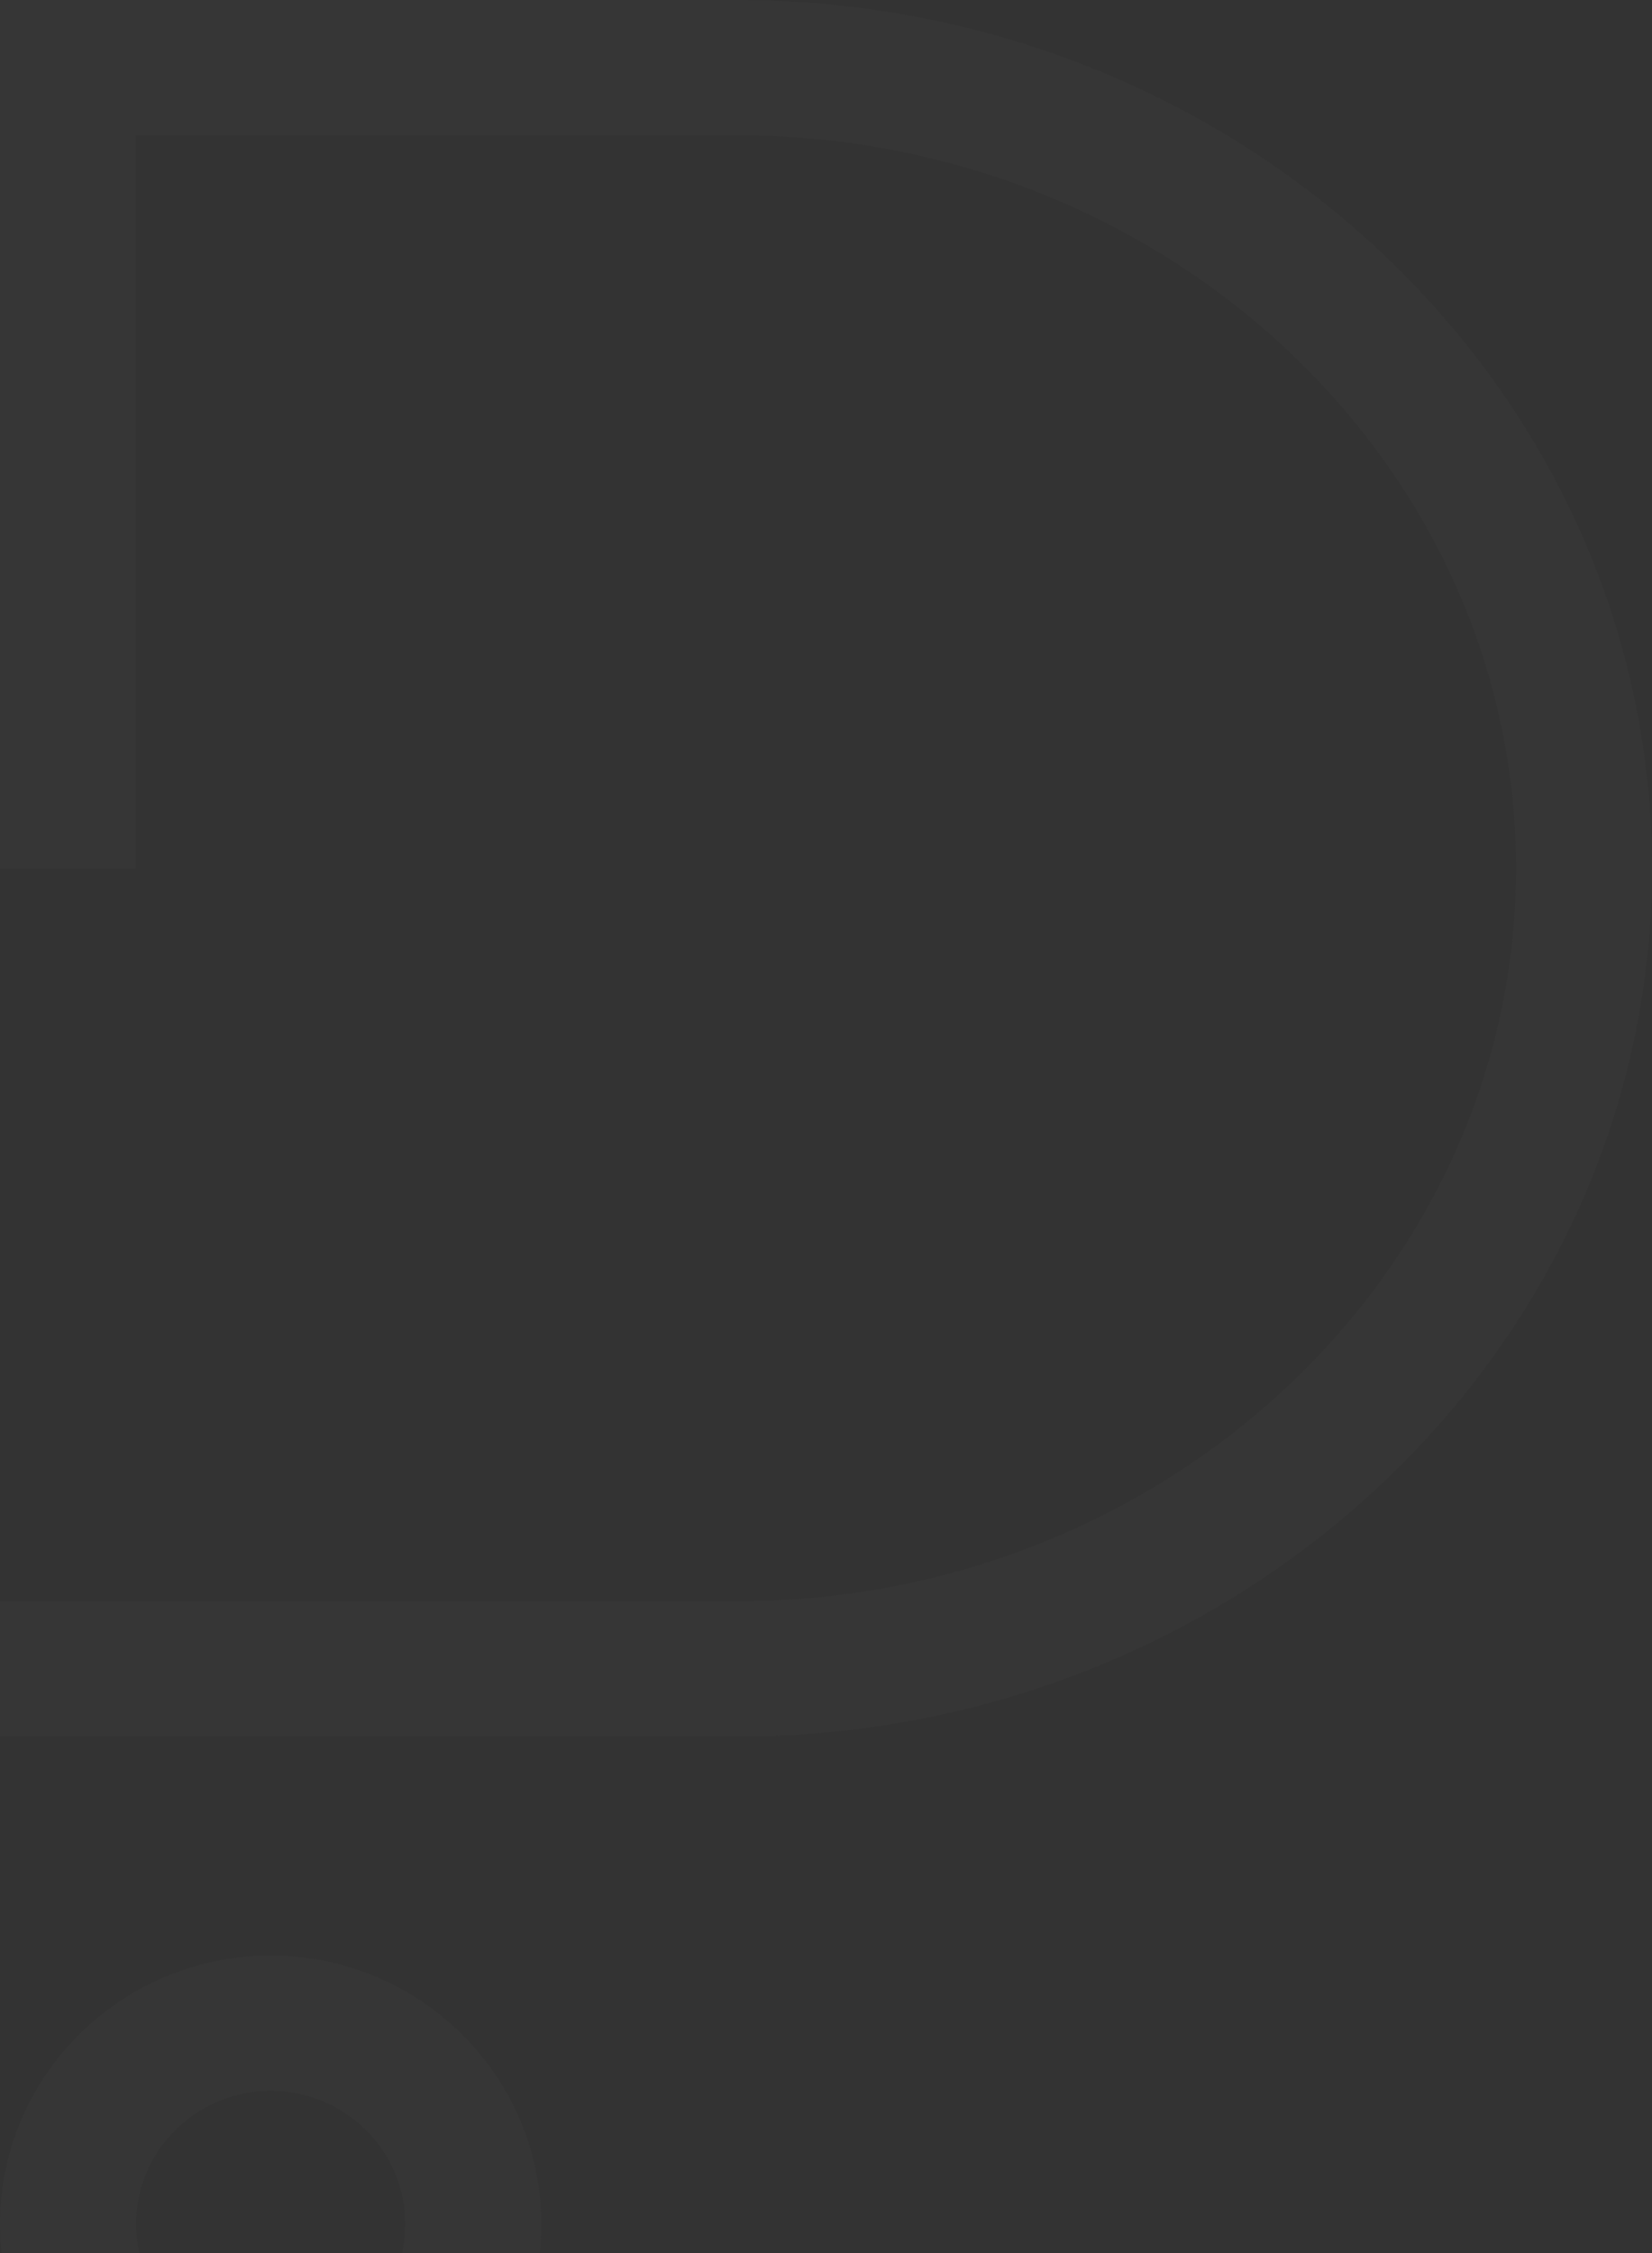 <svg width="366" height="499" viewBox="0 0 366 499" fill="none" xmlns="http://www.w3.org/2000/svg">
<rect x="0" y="0" width="366" height="499" fill="#333333" stroke="none"/>
<g clip-path="url(#clip0_128_92)">
<path d="M163.217 384.57H0V354.609H163.217C258.415 354.609 335.871 281.796 335.871 192.29C335.871 102.784 258.415 29.961 163.217 29.961H30.129V192.28H0V0H163.217C275.027 0 366 86.255 366 192.29C366 298.325 275.037 384.57 163.217 384.57Z" fill="#F5F4F0" fill-opacity="0.02"/>
<path d="M59.96 552C26.901 552 0 525.32 0 492.527C0 459.734 26.891 433.054 59.96 433.054C93.029 433.054 119.91 459.734 119.91 492.527C119.91 525.32 93.019 552 59.96 552ZM59.96 463.026C43.513 463.026 30.139 476.264 30.139 492.527C30.139 508.791 43.523 522.028 59.96 522.028C76.397 522.028 89.781 508.791 89.781 492.527C89.781 476.264 76.397 463.026 59.96 463.026Z" fill="#F5F4F0" fill-opacity="0.02"/>
</g>
<defs>
<clipPath id="clip0_128_92">
<rect width="366" height="499" fill="white"/>
</clipPath>
</defs>
</svg>
